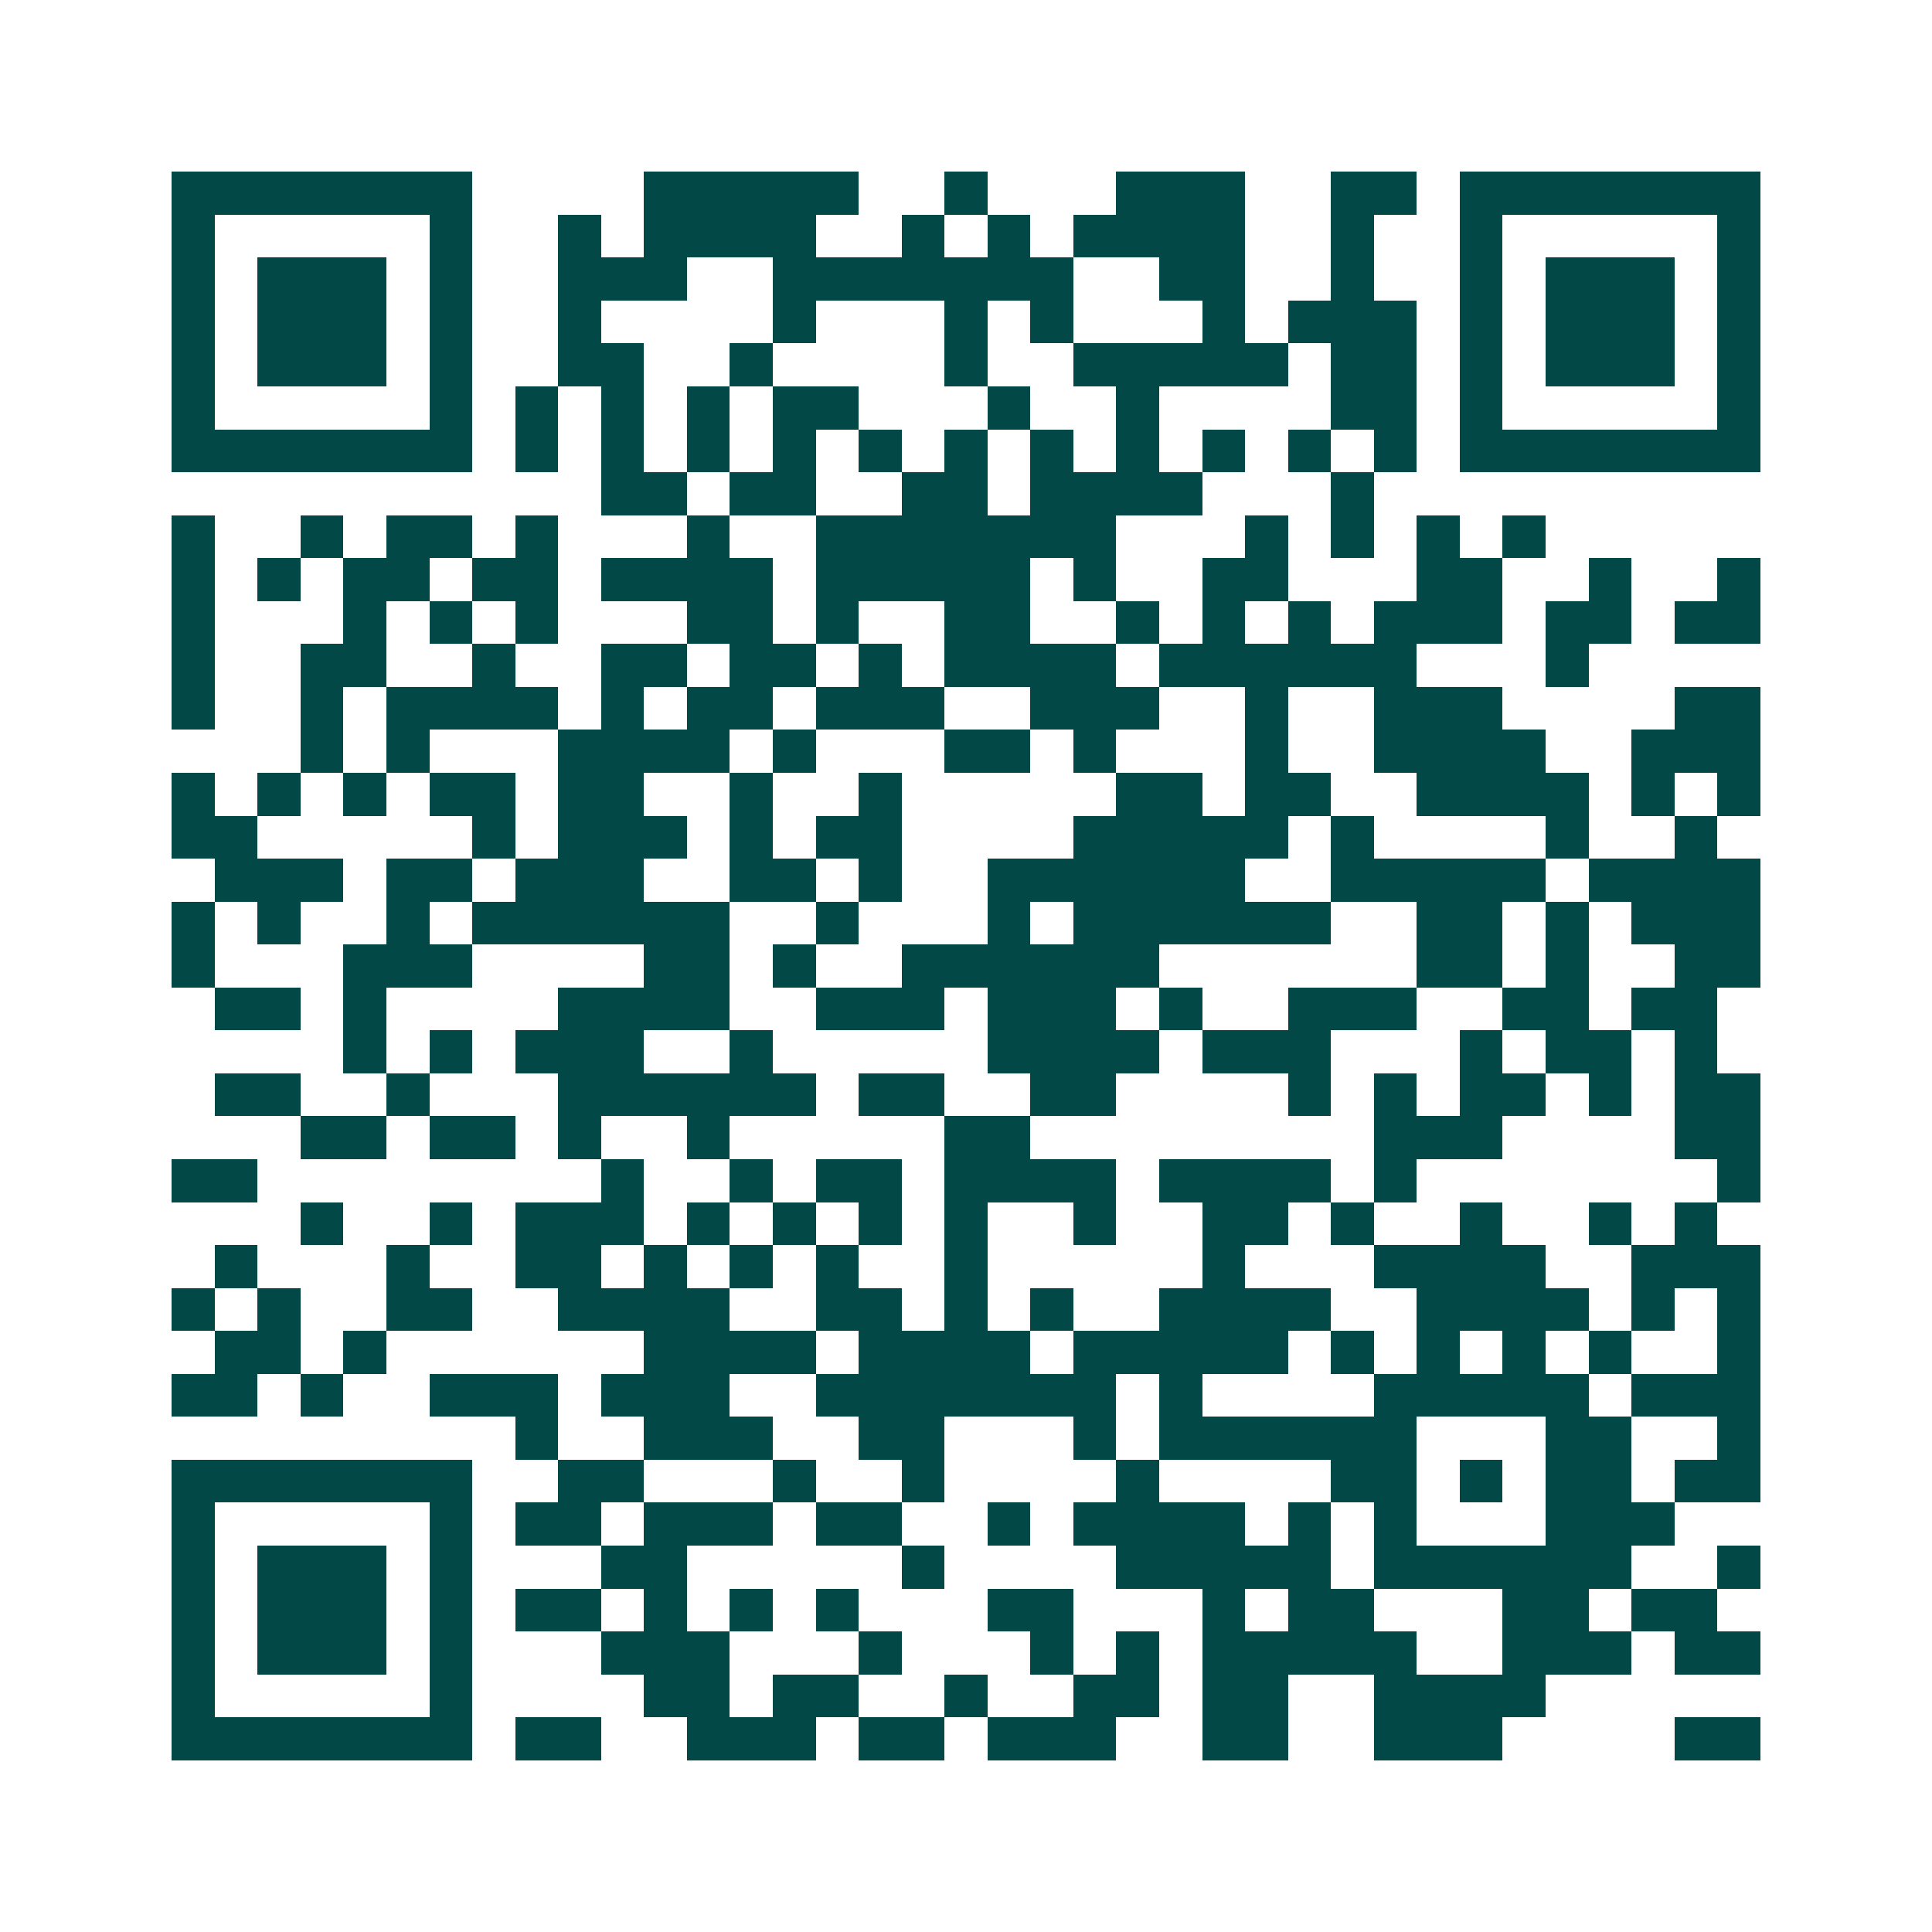 <svg xmlns="http://www.w3.org/2000/svg" width="200" height="200" viewBox="0 0 45 45" shape-rendering="crispEdges"><path fill="#ffffff" d="M0 0h45v45H0z"/><path stroke="#014847" d="M4 4.5h7m4 0h5m2 0h1m3 0h3m2 0h2m1 0h7M4 5.5h1m5 0h1m2 0h1m1 0h4m2 0h1m1 0h1m1 0h4m2 0h1m2 0h1m5 0h1M4 6.5h1m1 0h3m1 0h1m2 0h3m2 0h7m2 0h2m2 0h1m2 0h1m1 0h3m1 0h1M4 7.5h1m1 0h3m1 0h1m2 0h1m4 0h1m3 0h1m1 0h1m3 0h1m1 0h3m1 0h1m1 0h3m1 0h1M4 8.5h1m1 0h3m1 0h1m2 0h2m2 0h1m4 0h1m2 0h5m1 0h2m1 0h1m1 0h3m1 0h1M4 9.5h1m5 0h1m1 0h1m1 0h1m1 0h1m1 0h2m3 0h1m2 0h1m4 0h2m1 0h1m5 0h1M4 10.5h7m1 0h1m1 0h1m1 0h1m1 0h1m1 0h1m1 0h1m1 0h1m1 0h1m1 0h1m1 0h1m1 0h1m1 0h7M14 11.5h2m1 0h2m2 0h2m1 0h4m3 0h1M4 12.5h1m2 0h1m1 0h2m1 0h1m3 0h1m2 0h7m3 0h1m1 0h1m1 0h1m1 0h1M4 13.5h1m1 0h1m1 0h2m1 0h2m1 0h4m1 0h5m1 0h1m2 0h2m3 0h2m2 0h1m2 0h1M4 14.5h1m3 0h1m1 0h1m1 0h1m3 0h2m1 0h1m2 0h2m2 0h1m1 0h1m1 0h1m1 0h3m1 0h2m1 0h2M4 15.5h1m2 0h2m2 0h1m2 0h2m1 0h2m1 0h1m1 0h4m1 0h6m3 0h1M4 16.5h1m2 0h1m1 0h4m1 0h1m1 0h2m1 0h3m2 0h3m2 0h1m2 0h3m4 0h2M7 17.5h1m1 0h1m3 0h4m1 0h1m3 0h2m1 0h1m3 0h1m2 0h4m2 0h3M4 18.5h1m1 0h1m1 0h1m1 0h2m1 0h2m2 0h1m2 0h1m5 0h2m1 0h2m2 0h4m1 0h1m1 0h1M4 19.5h2m5 0h1m1 0h3m1 0h1m1 0h2m4 0h5m1 0h1m4 0h1m2 0h1M5 20.5h3m1 0h2m1 0h3m2 0h2m1 0h1m2 0h6m2 0h5m1 0h4M4 21.5h1m1 0h1m2 0h1m1 0h6m2 0h1m3 0h1m1 0h6m2 0h2m1 0h1m1 0h3M4 22.5h1m3 0h3m4 0h2m1 0h1m2 0h6m6 0h2m1 0h1m2 0h2M5 23.5h2m1 0h1m4 0h4m2 0h3m1 0h3m1 0h1m2 0h3m2 0h2m1 0h2M8 24.5h1m1 0h1m1 0h3m2 0h1m5 0h4m1 0h3m3 0h1m1 0h2m1 0h1M5 25.5h2m2 0h1m3 0h6m1 0h2m2 0h2m4 0h1m1 0h1m1 0h2m1 0h1m1 0h2M7 26.5h2m1 0h2m1 0h1m2 0h1m5 0h2m8 0h3m4 0h2M4 27.5h2m8 0h1m2 0h1m1 0h2m1 0h4m1 0h4m1 0h1m7 0h1M7 28.5h1m2 0h1m1 0h3m1 0h1m1 0h1m1 0h1m1 0h1m2 0h1m2 0h2m1 0h1m2 0h1m2 0h1m1 0h1M5 29.5h1m3 0h1m2 0h2m1 0h1m1 0h1m1 0h1m2 0h1m5 0h1m3 0h4m2 0h3M4 30.5h1m1 0h1m2 0h2m2 0h4m2 0h2m1 0h1m1 0h1m2 0h4m2 0h4m1 0h1m1 0h1M5 31.5h2m1 0h1m6 0h4m1 0h4m1 0h5m1 0h1m1 0h1m1 0h1m1 0h1m2 0h1M4 32.5h2m1 0h1m2 0h3m1 0h3m2 0h7m1 0h1m4 0h5m1 0h3M12 33.5h1m2 0h3m2 0h2m3 0h1m1 0h6m3 0h2m2 0h1M4 34.5h7m2 0h2m3 0h1m2 0h1m4 0h1m4 0h2m1 0h1m1 0h2m1 0h2M4 35.5h1m5 0h1m1 0h2m1 0h3m1 0h2m2 0h1m1 0h4m1 0h1m1 0h1m3 0h3M4 36.5h1m1 0h3m1 0h1m3 0h2m5 0h1m4 0h5m1 0h6m2 0h1M4 37.5h1m1 0h3m1 0h1m1 0h2m1 0h1m1 0h1m1 0h1m3 0h2m3 0h1m1 0h2m3 0h2m1 0h2M4 38.5h1m1 0h3m1 0h1m3 0h3m3 0h1m3 0h1m1 0h1m1 0h5m2 0h3m1 0h2M4 39.5h1m5 0h1m4 0h2m1 0h2m2 0h1m2 0h2m1 0h2m2 0h4M4 40.5h7m1 0h2m2 0h3m1 0h2m1 0h3m2 0h2m2 0h3m4 0h2"/></svg>
